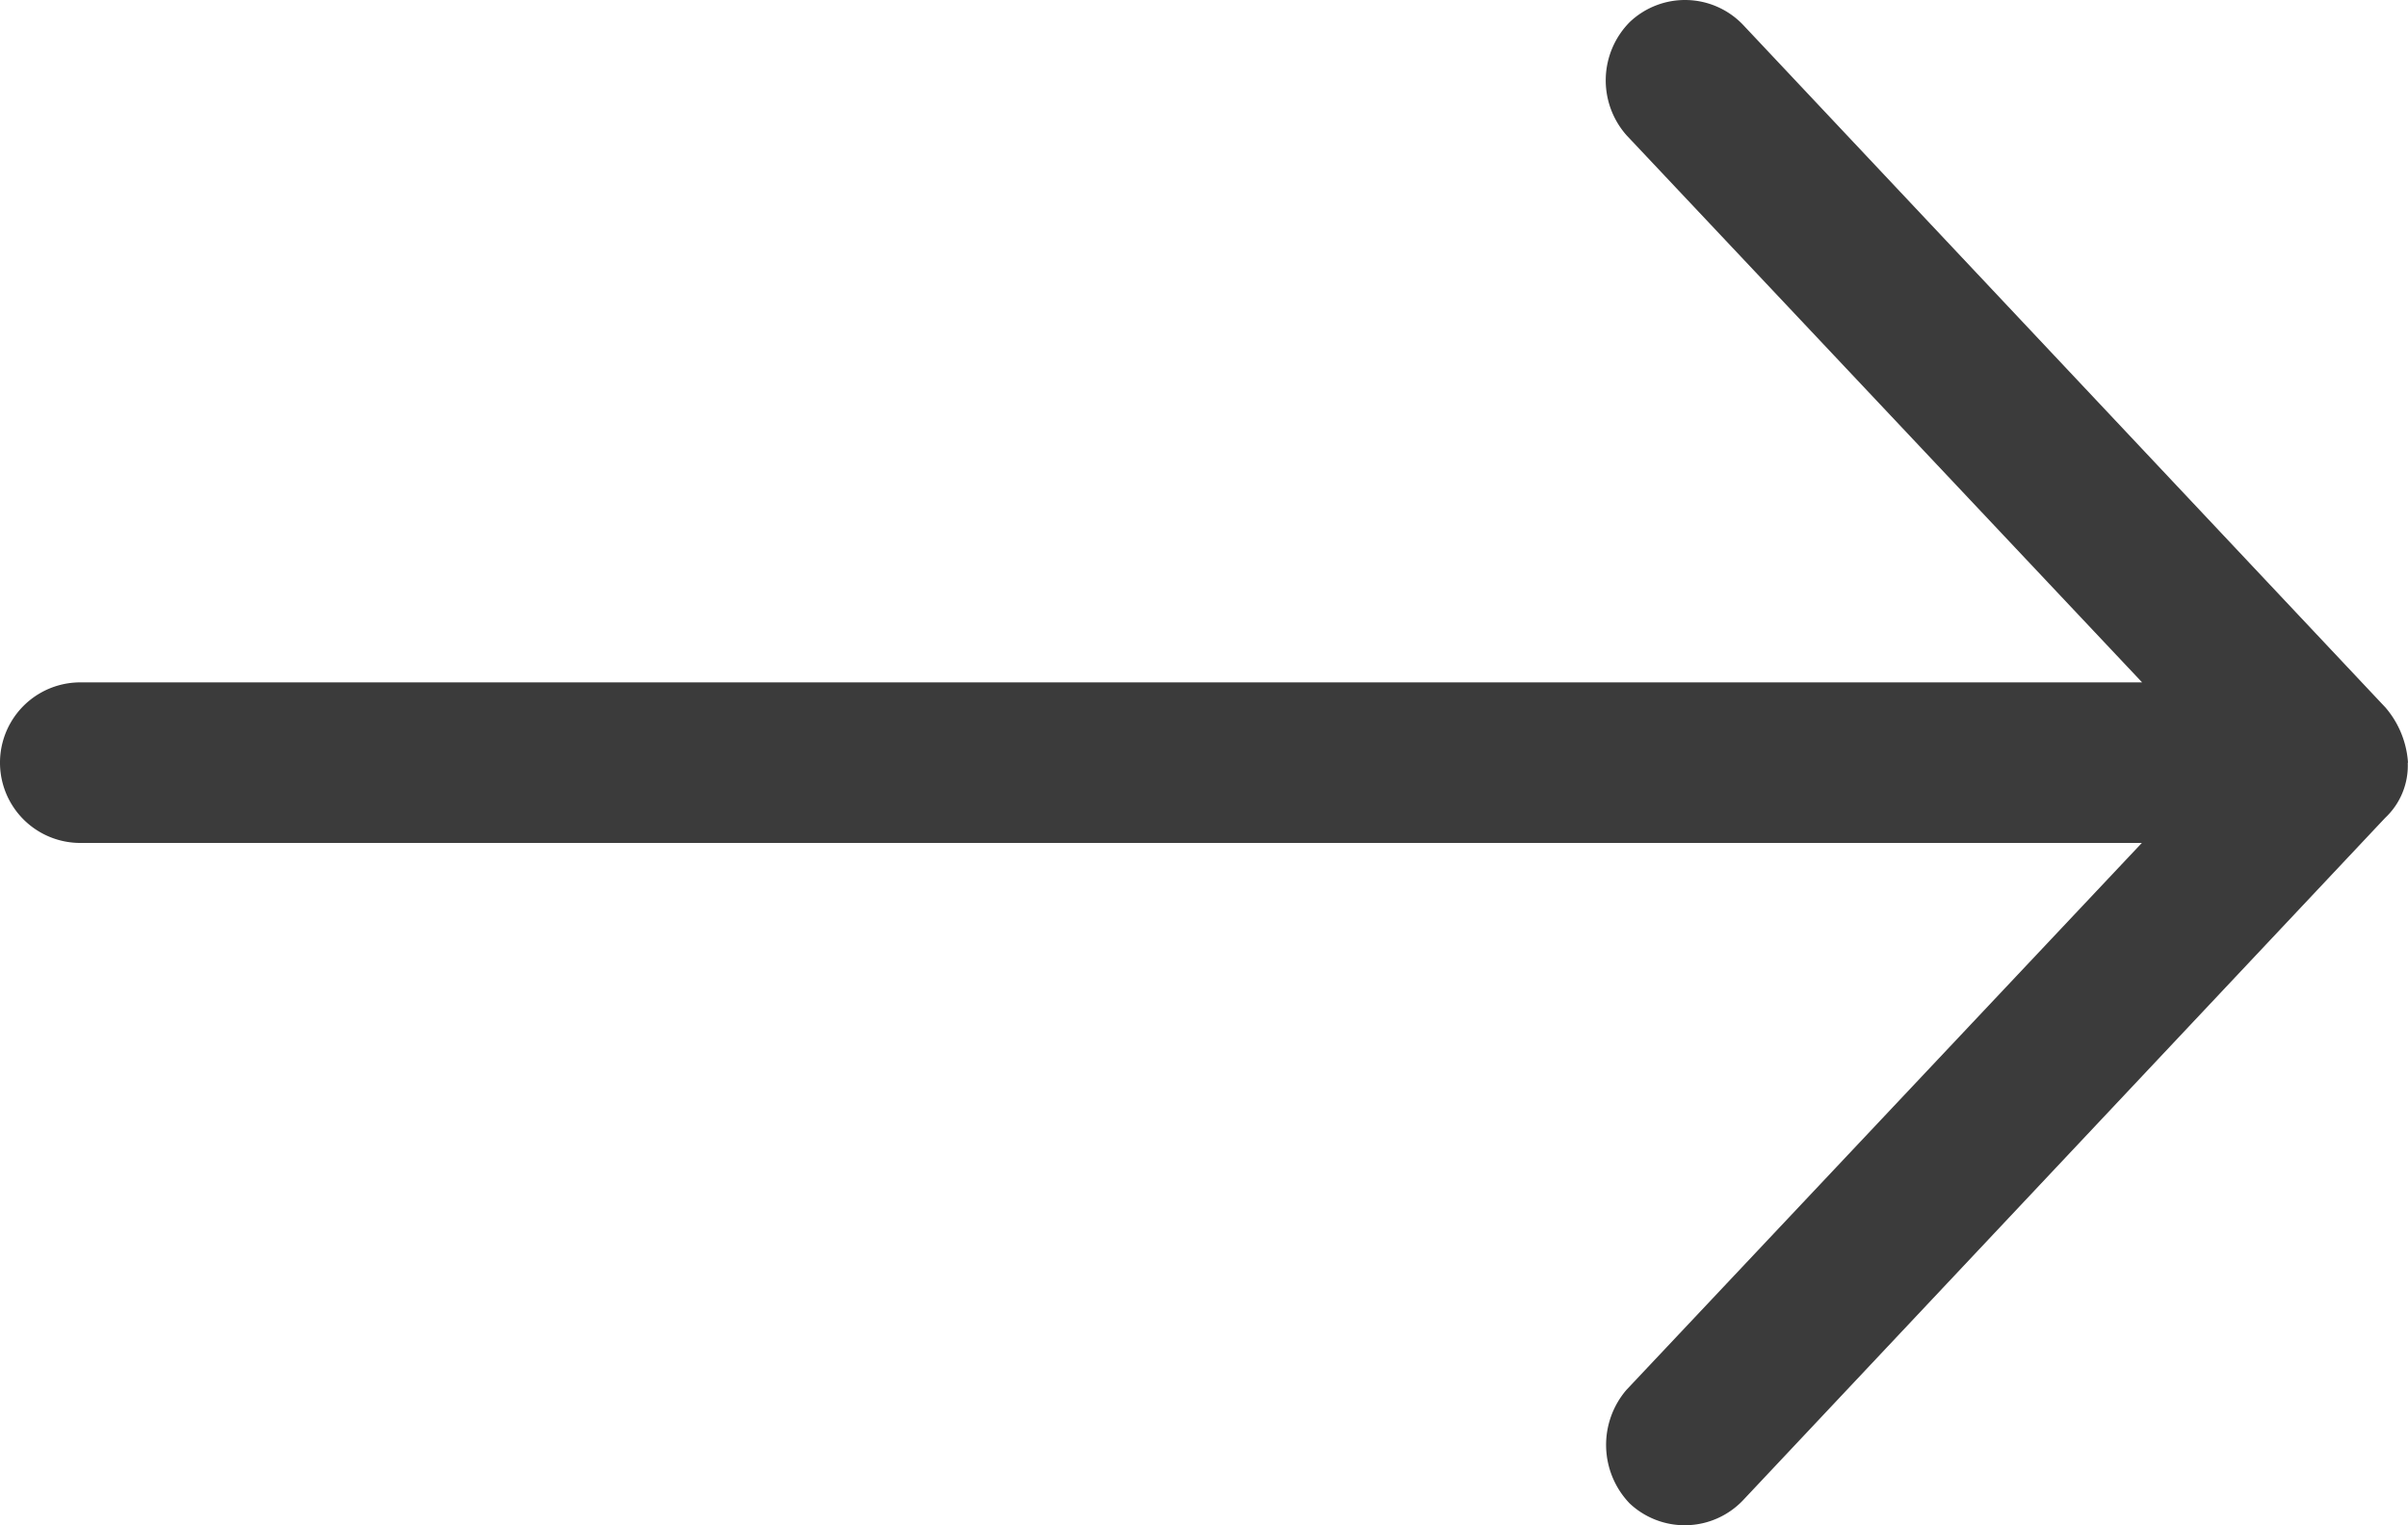<svg xmlns="http://www.w3.org/2000/svg" width="28.5" height="18.05" viewBox="0 0 28.5 18.05">
  <path id="np_arrow_1569918_FFFFFF" d="M48.5,40.025a1.112,1.112,0,0,0-.267-.653l-7.6-8.075a.95.95,0,0,0-1.343-.037.98.98,0,0,0-.037,1.343l6.1,6.472H20.95a.95.95,0,1,0,0,1.9h24.4l-6.1,6.472a1,1,0,0,0,.037,1.343.952.952,0,0,0,1.343-.037l7.6-8.075a.846.846,0,0,0,.267-.653Z" transform="translate(-20 -31)" fill="#3b3b3b"/>
</svg>
